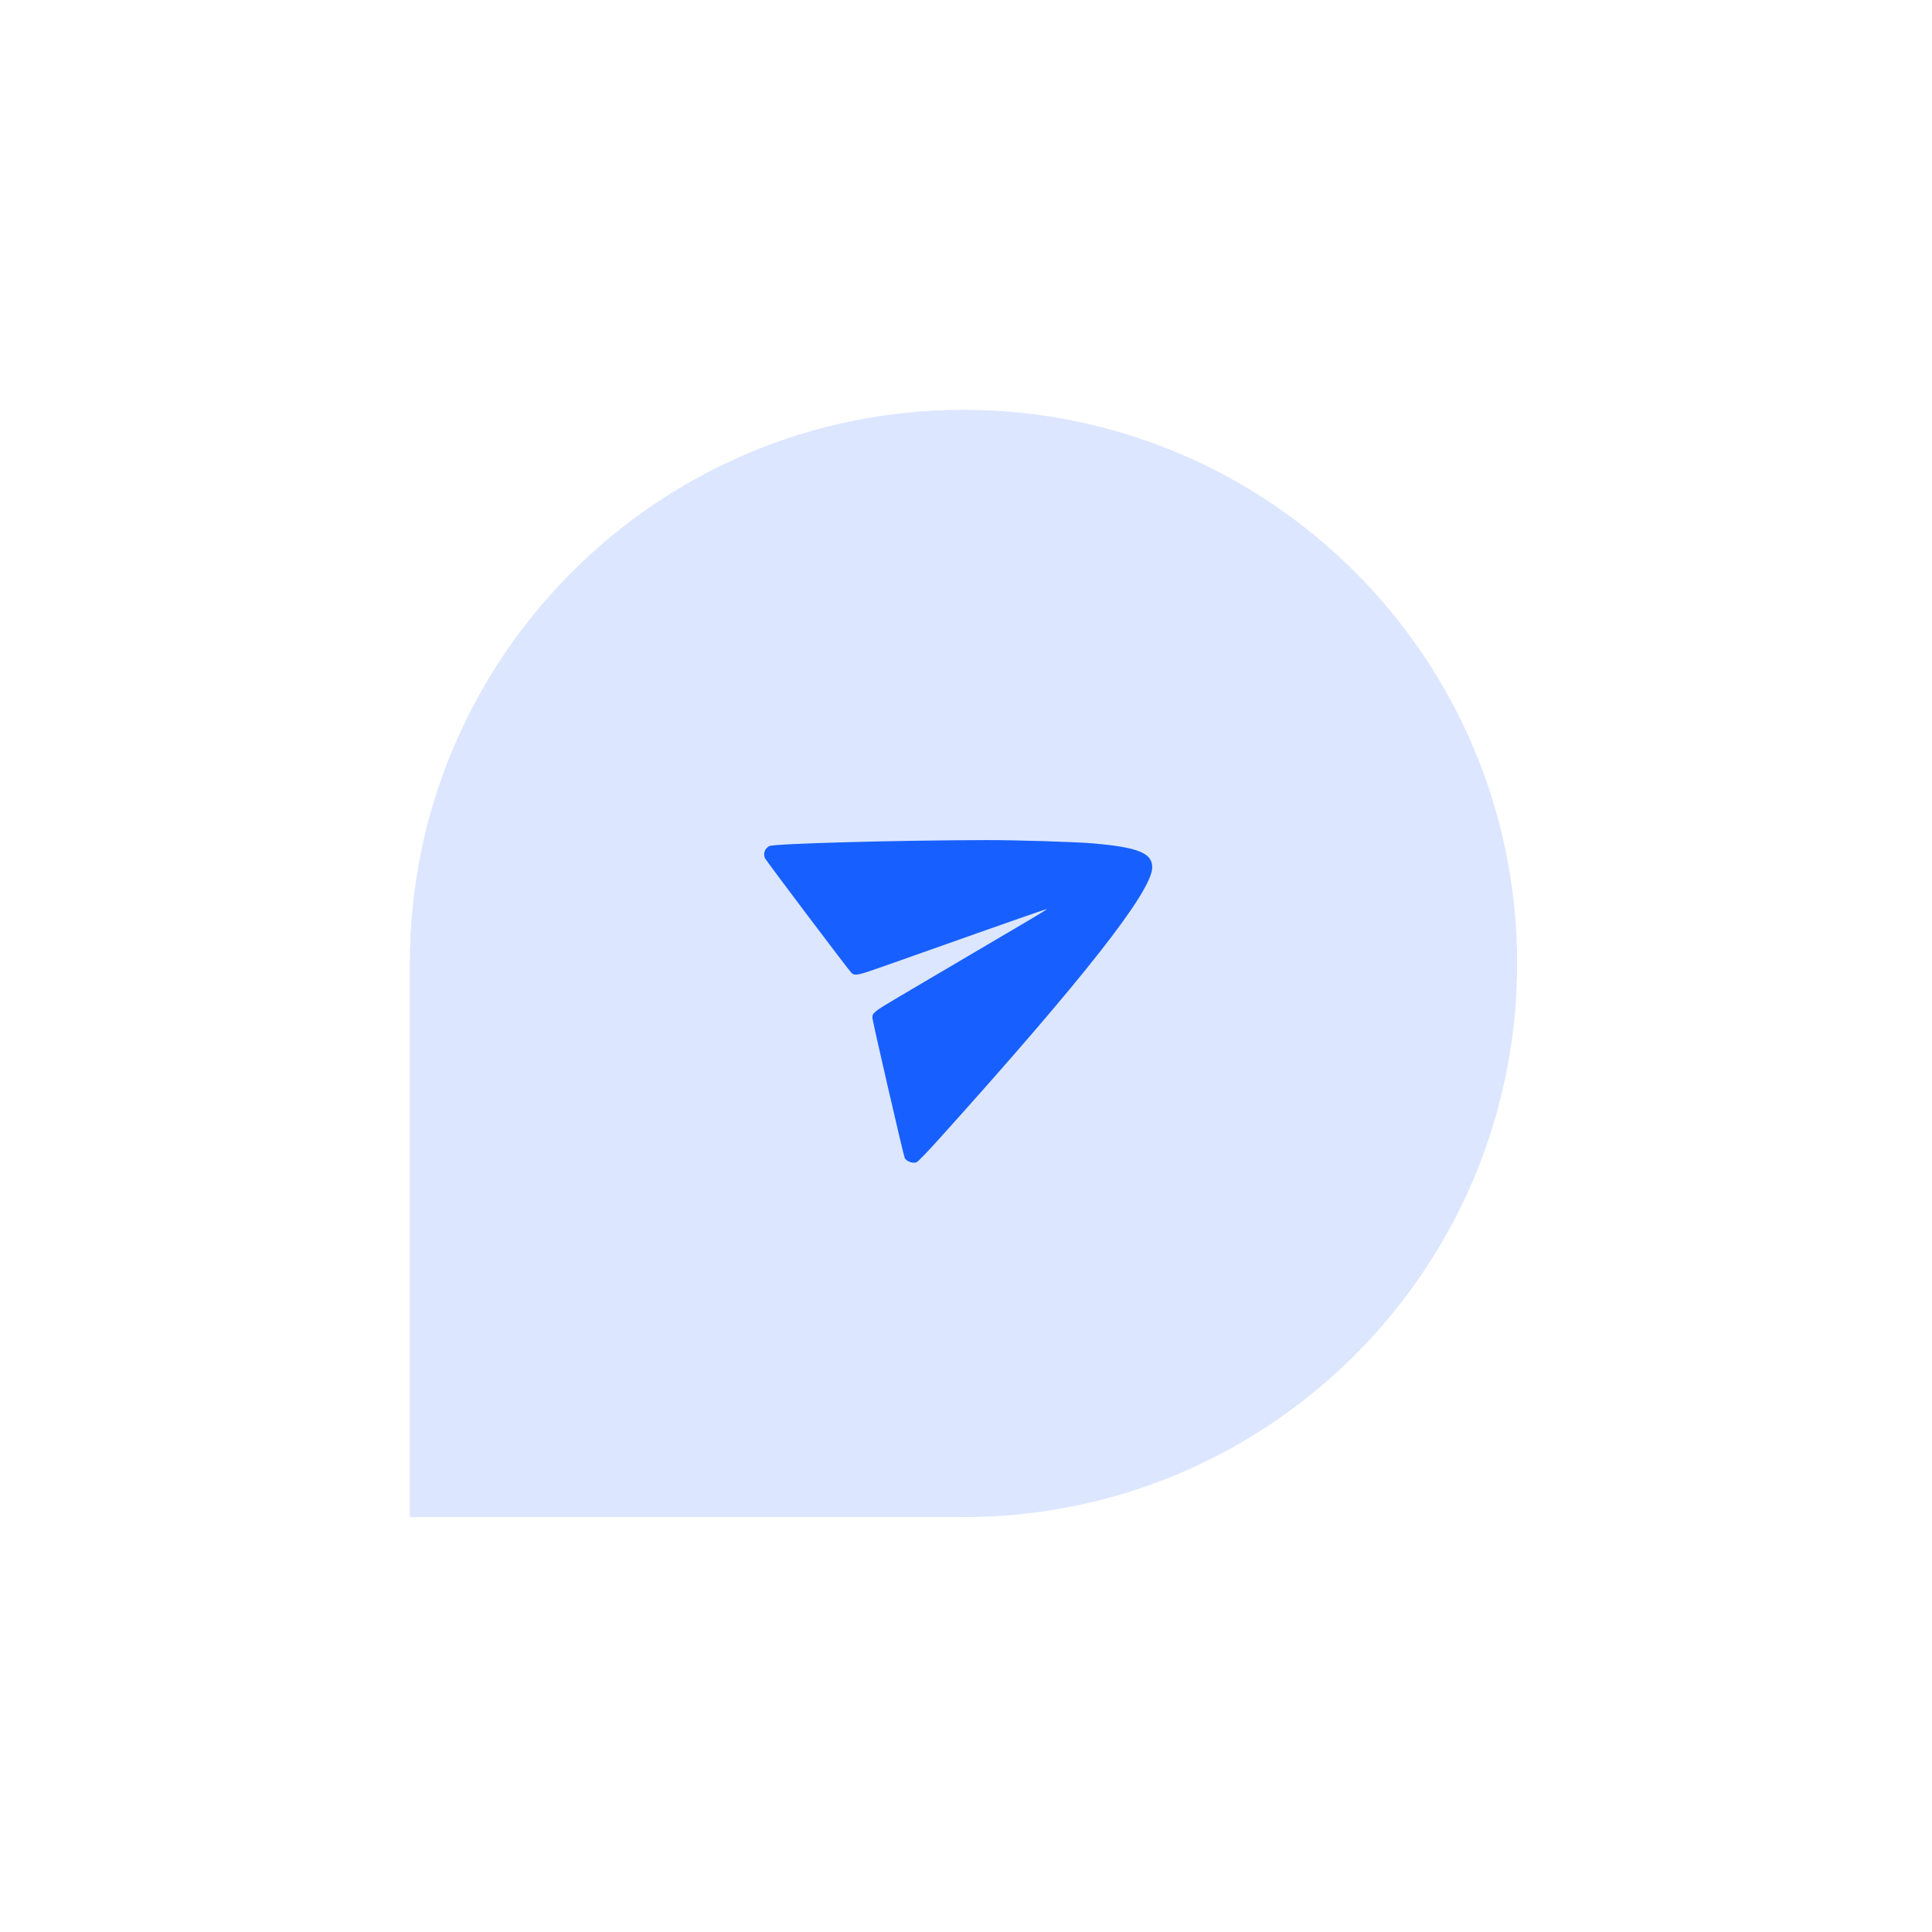 <?xml version="1.0" encoding="UTF-8"?> <svg xmlns="http://www.w3.org/2000/svg" width="132" height="132" viewBox="0 0 132 132" fill="none"> <g filter="url(#filter0_d_49_50)"> <path d="M28 65.827C28 44.936 44.936 28 65.827 28C86.718 28 103.654 44.936 103.654 65.827C103.654 86.718 86.718 103.654 65.827 103.654H28V65.827Z" fill="#DCE6FF"></path> </g> <path fill-rule="evenodd" clip-rule="evenodd" d="M52.323 58.013C52.201 58.18 52.177 58.438 52.266 58.635C52.344 58.809 58.01 66.323 58.172 66.467C58.417 66.685 58.584 66.652 60.325 66.037C61.235 65.716 64.127 64.692 66.753 63.763C69.378 62.834 71.533 62.087 71.541 62.105C71.549 62.122 70.993 62.466 70.306 62.869C69.204 63.514 66.671 65.006 61.37 68.134C59.724 69.106 59.594 69.209 59.604 69.538C59.61 69.762 61.725 78.926 61.814 79.117C61.923 79.351 62.391 79.516 62.63 79.404C62.731 79.357 63.381 78.684 64.146 77.834C73.998 66.893 78.663 60.958 78.722 59.293C78.757 58.294 77.772 57.888 74.666 57.622C73.463 57.519 69.402 57.393 67.395 57.398C61.215 57.41 52.915 57.638 52.571 57.804C52.489 57.843 52.378 57.937 52.323 58.013Z" fill="#175FFF"></path> <defs> <filter id="filter0_d_49_50" x="0.087" y="0.087" width="131.48" height="131.48" filterUnits="userSpaceOnUse" color-interpolation-filters="sRGB"> <feFlood flood-opacity="0" result="BackgroundImageFix"></feFlood> <feColorMatrix in="SourceAlpha" type="matrix" values="0 0 0 0 0 0 0 0 0 0 0 0 0 0 0 0 0 0 127 0" result="hardAlpha"></feColorMatrix> <feOffset></feOffset> <feGaussianBlur stdDeviation="13.957"></feGaussianBlur> <feColorMatrix type="matrix" values="0 0 0 0 0.796 0 0 0 0 0.796 0 0 0 0 0.796 0 0 0 0.1 0"></feColorMatrix> <feBlend mode="normal" in2="BackgroundImageFix" result="effect1_dropShadow_49_50"></feBlend> <feBlend mode="normal" in="SourceGraphic" in2="effect1_dropShadow_49_50" result="shape"></feBlend> </filter> </defs> </svg> 